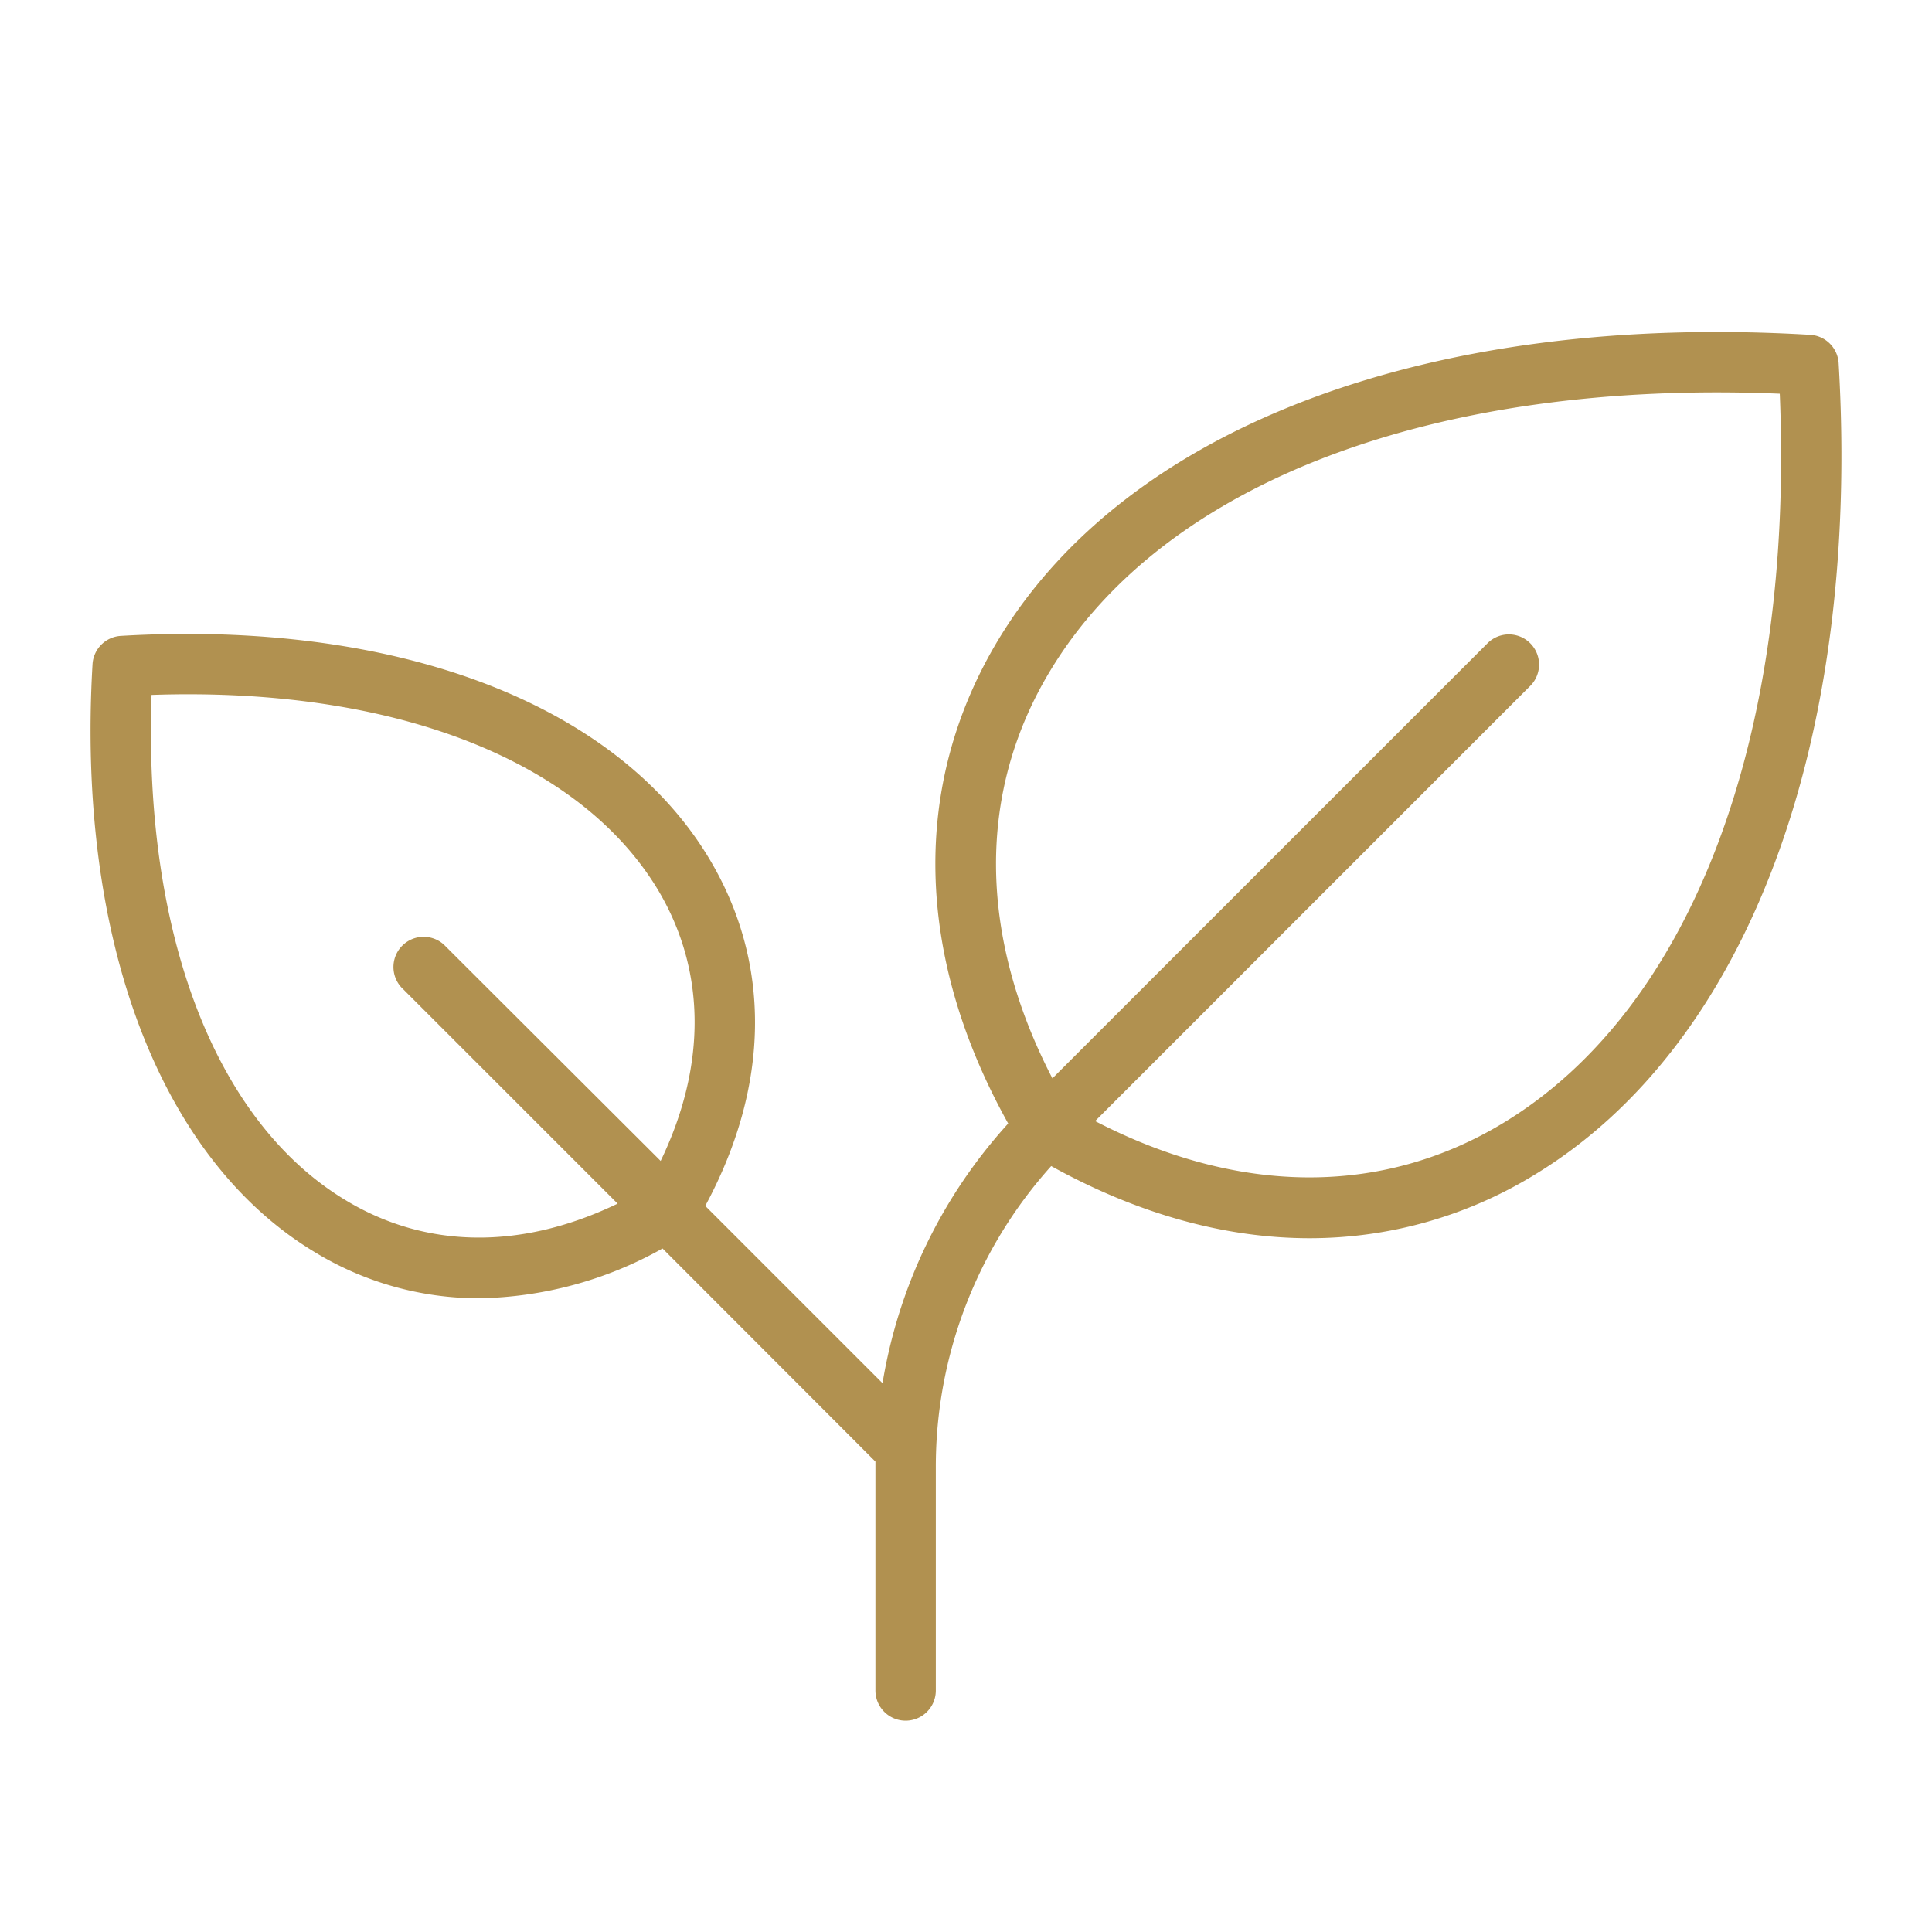 <svg xmlns="http://www.w3.org/2000/svg" width="256" height="256" viewBox="0 0 256 256"><path fill="#b19150" d="M243.63 48.12a4 4 0 0 0-3.76-3.75c-50.25-3-90.44 12.1-107.52 40.29c-11.64 19.22-11.17 41.92 1.24 64.21a67.33 67.33 0 0 0-16.65 34.41l-23.49-23.49c8.63-16 8.81-32.33.42-46.19C81.45 93.09 52.35 82.13 16 84.26A4 4 0 0 0 12.26 88c-2.13 36.33 8.83 65.43 29.34 77.85a41.8 41.8 0 0 0 21.88 6.18a51.3 51.3 0 0 0 24.31-6.6L116 193.67V224a4 4 0 0 0 8 0v-29.49a59.57 59.57 0 0 1 15.29-40c11.49 6.36 23.07 9.56 34.24 9.56a57 57 0 0 0 29.81-8.41c28.18-17.09 43.25-57.28 40.29-107.54M45.74 159C28.47 148.56 19 123.69 20.08 92.08c31.61-1.09 56.48 8.39 67 25.66c6.48 10.71 6.59 23.37.46 36.09l-28.72-28.66a4 4 0 0 0-5.65 5.65l28.67 28.67c-12.73 6.13-25.39 6.02-36.1-.49m153.45-10.2c-16.05 9.72-35.09 9.59-54.08-.25l57.72-57.73a4 4 0 0 0-5.65-5.66l-57.73 57.73c-9.84-19-10-38-.25-54.08c15.11-25 51.08-38.53 96.63-36.64c1.9 45.55-11.68 81.52-36.64 96.63"/></svg>